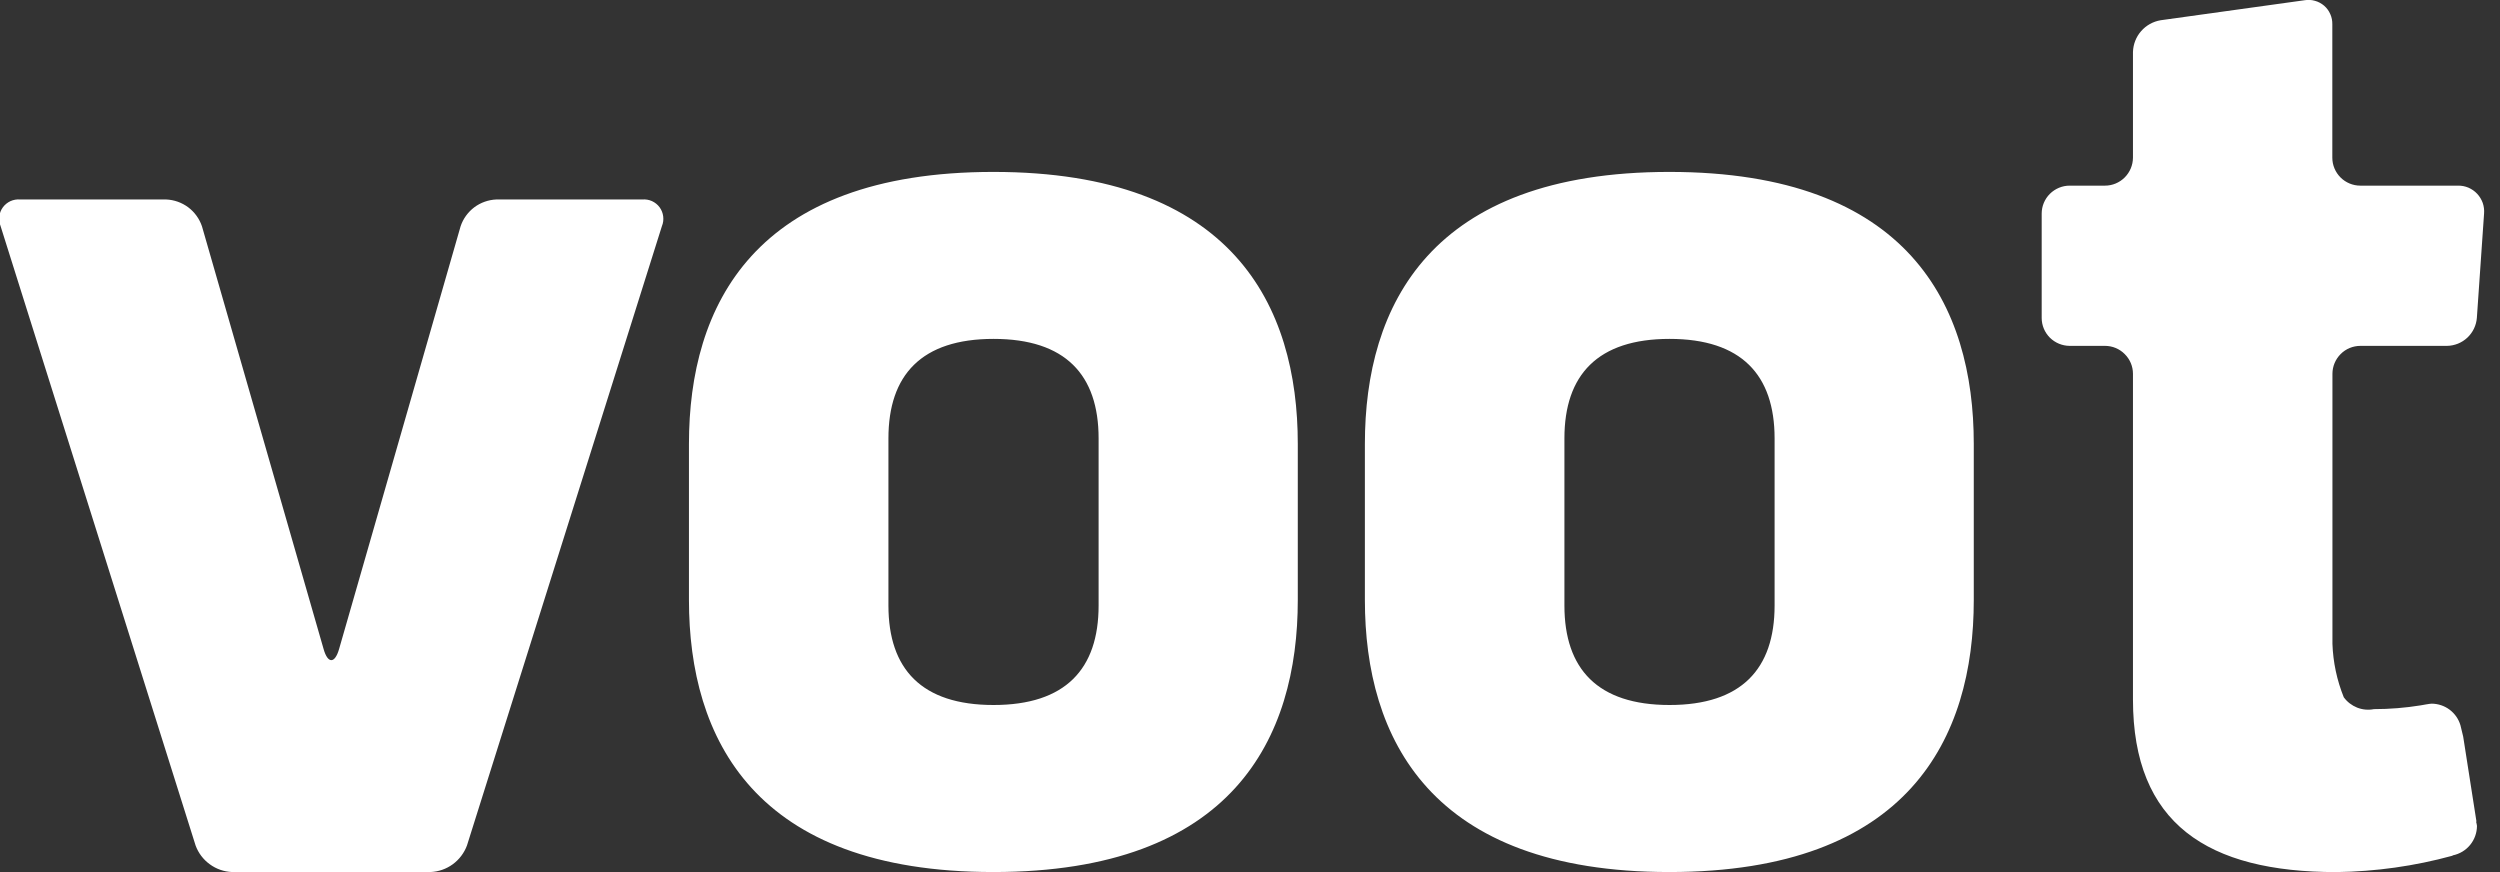 <svg width="43px" height="15px" viewBox="0 0 43 15" fill="none" xmlns="http://www.w3.org/2000/svg">
<rect x="0" y="0" width="43" height="15" fill="#333333" stroke="none"/>
<g clip-path="url(#clip0_784_55)">
<path fill-rule="evenodd" clip-rule="evenodd" d="M8.032 14.542C7.984 14.671 7.899 14.784 7.788 14.865C7.676 14.947 7.543 14.993 7.405 14.999H3.99C3.852 14.993 3.719 14.947 3.608 14.865C3.496 14.784 3.411 14.671 3.364 14.542L0.01 3.889C-0.011 3.836 -0.019 3.779 -0.012 3.722C-0.005 3.665 0.016 3.611 0.05 3.565C0.084 3.519 0.129 3.483 0.181 3.459C0.233 3.436 0.29 3.426 0.347 3.431H2.859C2.996 3.437 3.128 3.484 3.238 3.566C3.348 3.649 3.43 3.763 3.474 3.893L5.566 11.164C5.638 11.418 5.759 11.418 5.832 11.164L7.922 3.893C7.965 3.763 8.048 3.649 8.157 3.566C8.267 3.484 8.399 3.437 8.536 3.431H11.048C11.105 3.426 11.162 3.436 11.214 3.459C11.266 3.483 11.311 3.519 11.345 3.565C11.379 3.611 11.4 3.665 11.407 3.722C11.414 3.779 11.407 3.836 11.385 3.889L8.032 14.542ZM11.85 10.32V7.635C11.85 5.259 12.969 2.957 17.087 2.957C21.204 2.957 22.322 5.259 22.322 7.635V10.32C22.322 12.695 21.204 14.999 17.087 14.999C12.969 14.999 11.85 12.695 11.85 10.32ZM18.896 10.415V7.54C18.896 6.447 18.325 5.829 17.089 5.829C15.852 5.829 15.281 6.447 15.281 7.54V10.415C15.281 11.508 15.851 12.126 17.089 12.126C18.326 12.126 18.896 11.508 18.896 10.415ZM23.476 10.32V7.635C23.476 5.259 24.596 2.957 28.713 2.957C32.831 2.957 33.949 5.259 33.949 7.635V10.32C33.949 12.695 32.831 14.999 28.713 14.999C24.596 14.999 23.476 12.695 23.476 10.32ZM30.523 10.415V7.54C30.523 6.447 29.95 5.829 28.716 5.829C27.481 5.829 26.908 6.447 26.908 7.54V10.415C26.908 11.508 27.481 12.126 28.716 12.126C29.95 12.126 30.523 11.508 30.523 10.415ZM42.595 14.13L42.367 12.671C42.367 12.671 42.328 12.505 42.32 12.476C42.289 12.369 42.224 12.275 42.134 12.207C42.045 12.14 41.936 12.104 41.825 12.103C41.789 12.103 41.658 12.129 41.637 12.132C41.371 12.175 41.102 12.197 40.832 12.197C40.735 12.216 40.635 12.207 40.543 12.171C40.451 12.134 40.371 12.073 40.313 11.993C40.195 11.701 40.129 11.39 40.118 11.075V6.429C40.118 6.302 40.169 6.18 40.259 6.09C40.349 5.999 40.472 5.949 40.599 5.949H42.088C42.218 5.947 42.343 5.897 42.438 5.808C42.533 5.719 42.591 5.599 42.602 5.469L42.726 3.672C42.731 3.611 42.723 3.549 42.703 3.49C42.682 3.432 42.65 3.379 42.608 3.334C42.566 3.288 42.514 3.253 42.458 3.228C42.401 3.204 42.34 3.192 42.278 3.193H40.597C40.47 3.193 40.347 3.142 40.257 3.052C40.167 2.962 40.116 2.84 40.116 2.713V0.418C40.117 0.358 40.106 0.298 40.081 0.243C40.057 0.187 40.021 0.138 39.975 0.098C39.929 0.059 39.876 0.03 39.817 0.014C39.759 -0.003 39.698 -0.006 39.639 0.004L37.164 0.348C37.033 0.37 36.914 0.436 36.827 0.536C36.74 0.635 36.691 0.762 36.687 0.894V2.713C36.686 2.84 36.635 2.962 36.545 3.052C36.455 3.142 36.333 3.193 36.206 3.193H35.598C35.471 3.193 35.349 3.244 35.258 3.334C35.168 3.424 35.117 3.546 35.117 3.673V5.469C35.117 5.596 35.168 5.718 35.258 5.808C35.349 5.898 35.471 5.948 35.598 5.949H36.206C36.333 5.949 36.455 5.999 36.545 6.09C36.636 6.18 36.687 6.302 36.687 6.429V12.032C36.687 14.17 37.973 15 40.186 15C40.86 14.991 41.53 14.897 42.18 14.719C42.183 14.717 42.186 14.715 42.189 14.712C42.306 14.688 42.411 14.625 42.486 14.533C42.562 14.441 42.603 14.325 42.604 14.206C42.601 14.182 42.596 14.158 42.589 14.134L42.595 14.13Z" fill="white"/>
</g>
<!-- <defs>
<clipPath id="clip0_784_55">
<rect width="42.7186" height="15" fill="white"/>
</clipPath>
</defs> -->
</svg>
